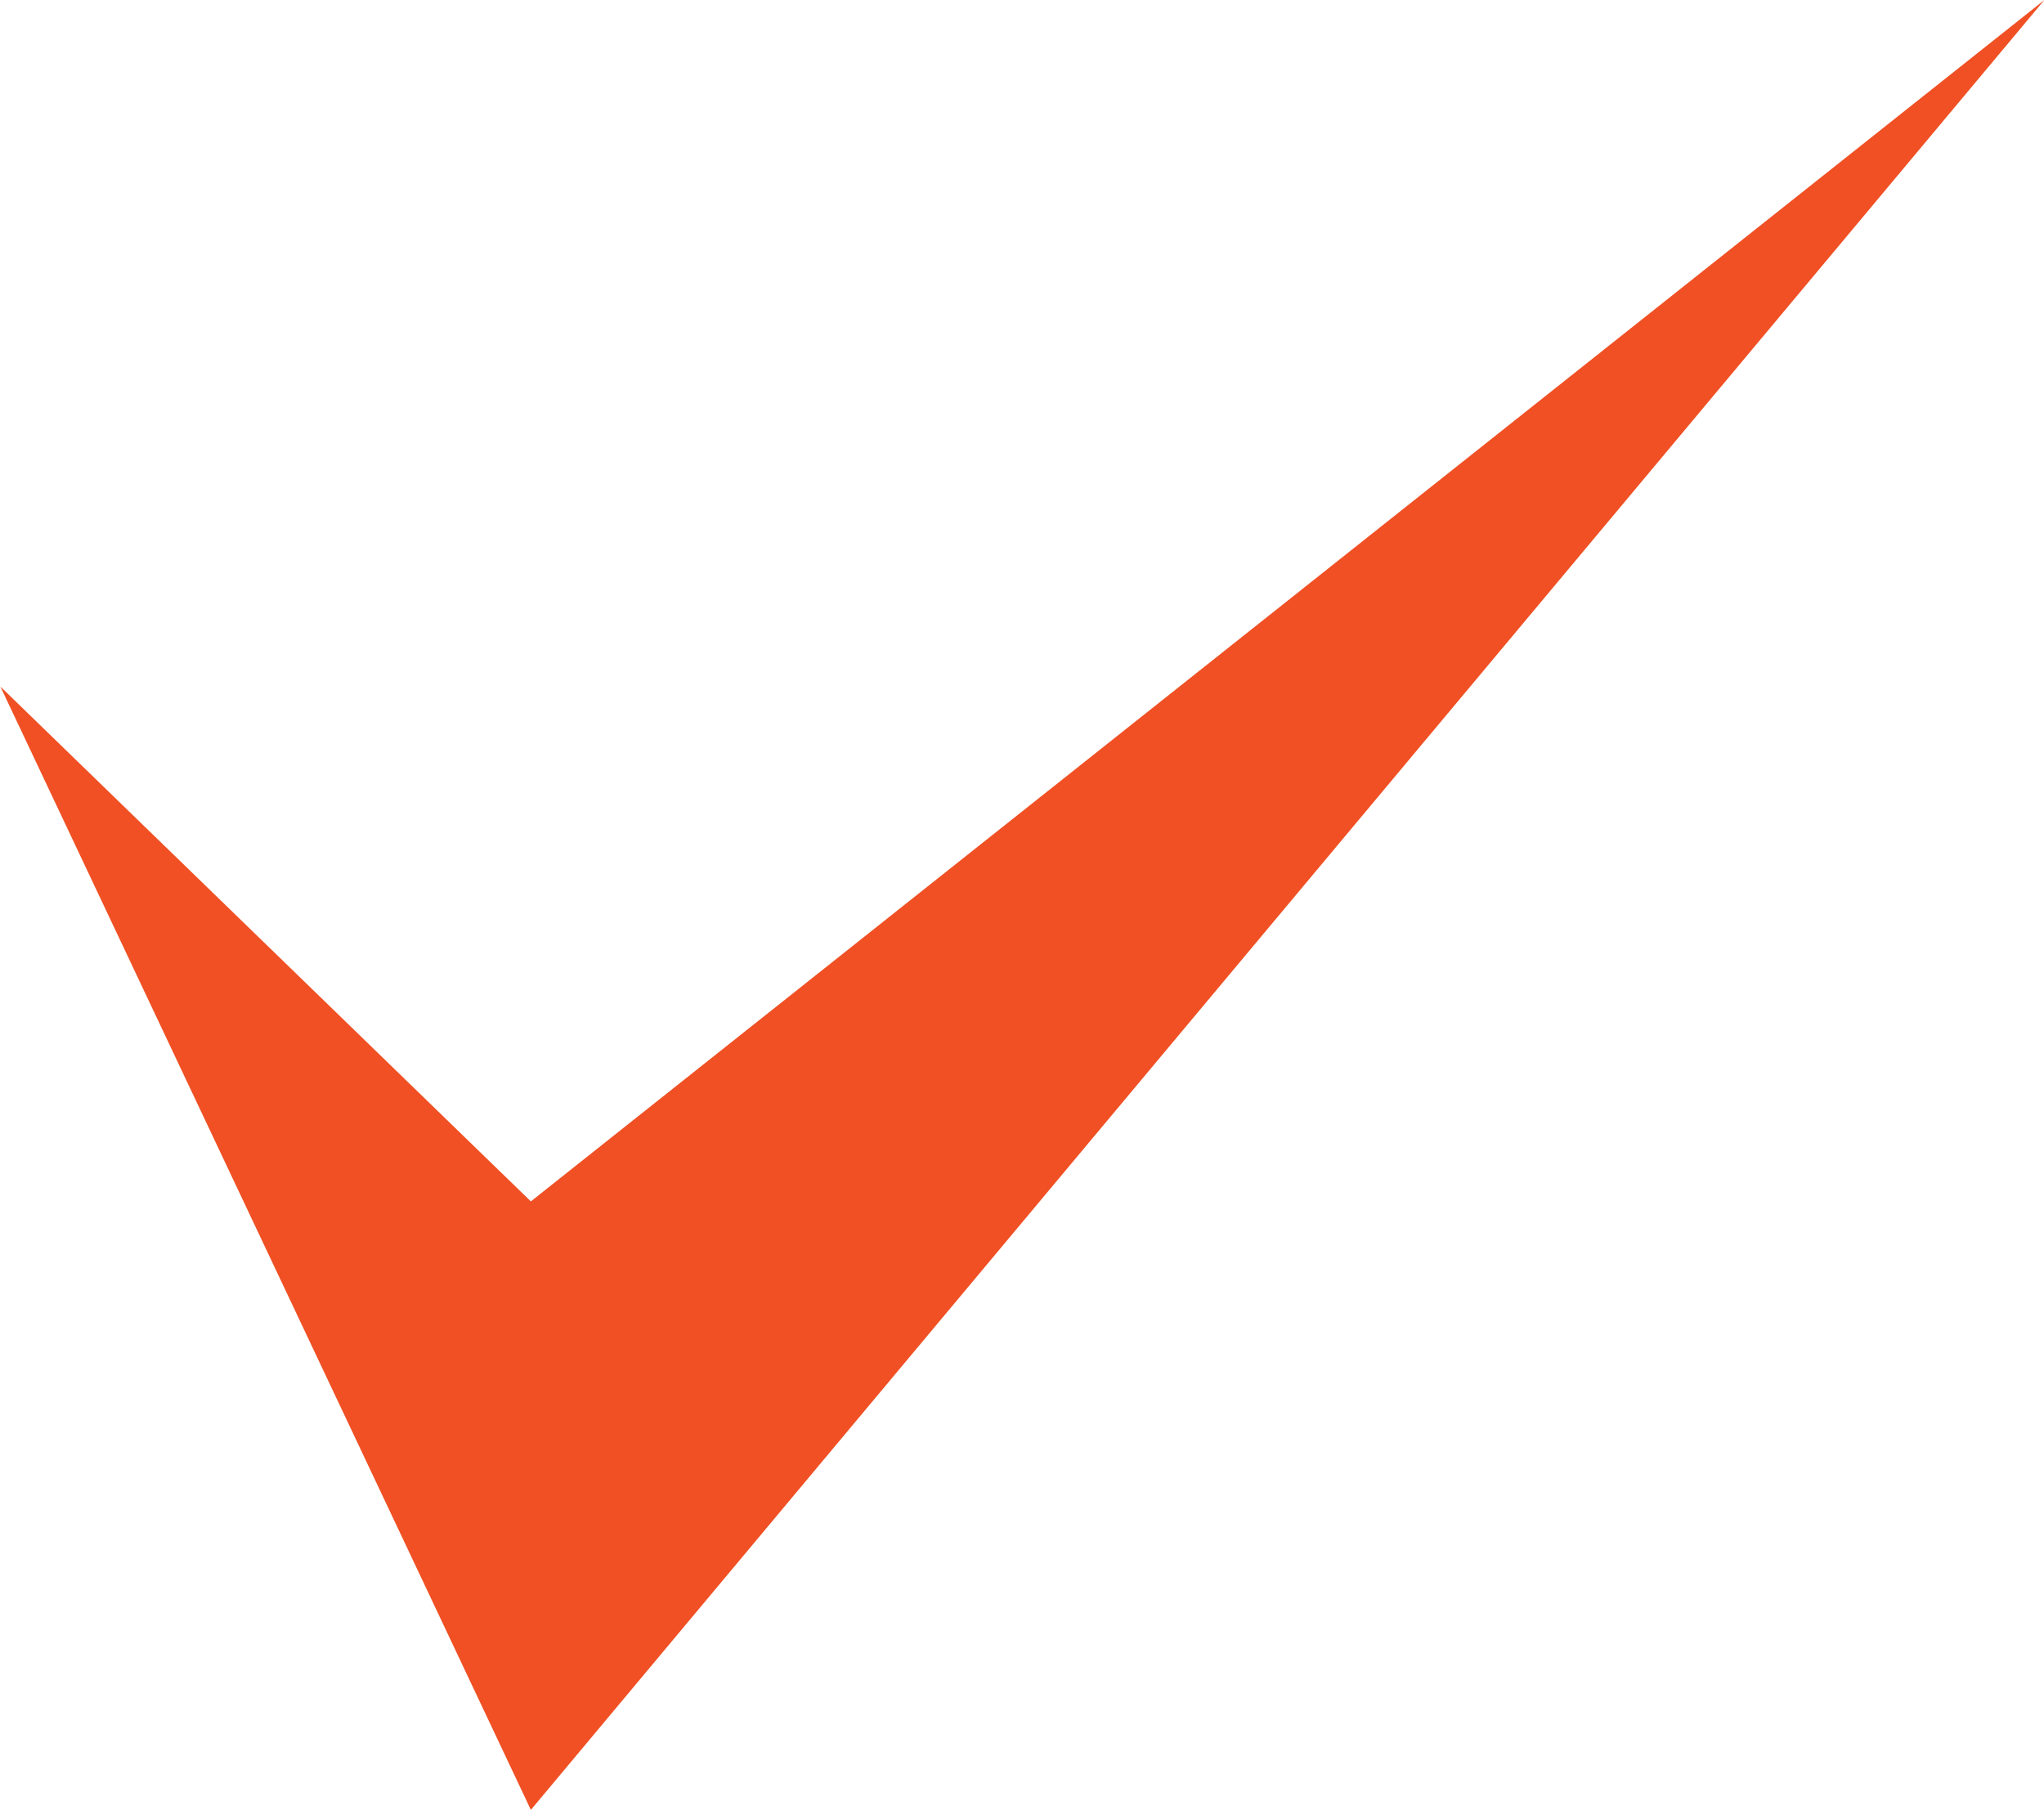 <svg xmlns="http://www.w3.org/2000/svg" width="16.364" height="14.49" viewBox="0 0 16.364 14.49">
  <path id="Path_781" data-name="Path 781" d="M133.4,3937.849l-12.117,9.619-4.247-4.122,4.247,8.994Z" transform="translate(-117.033 -3937.849)" fill="#f05024"/>
</svg>
